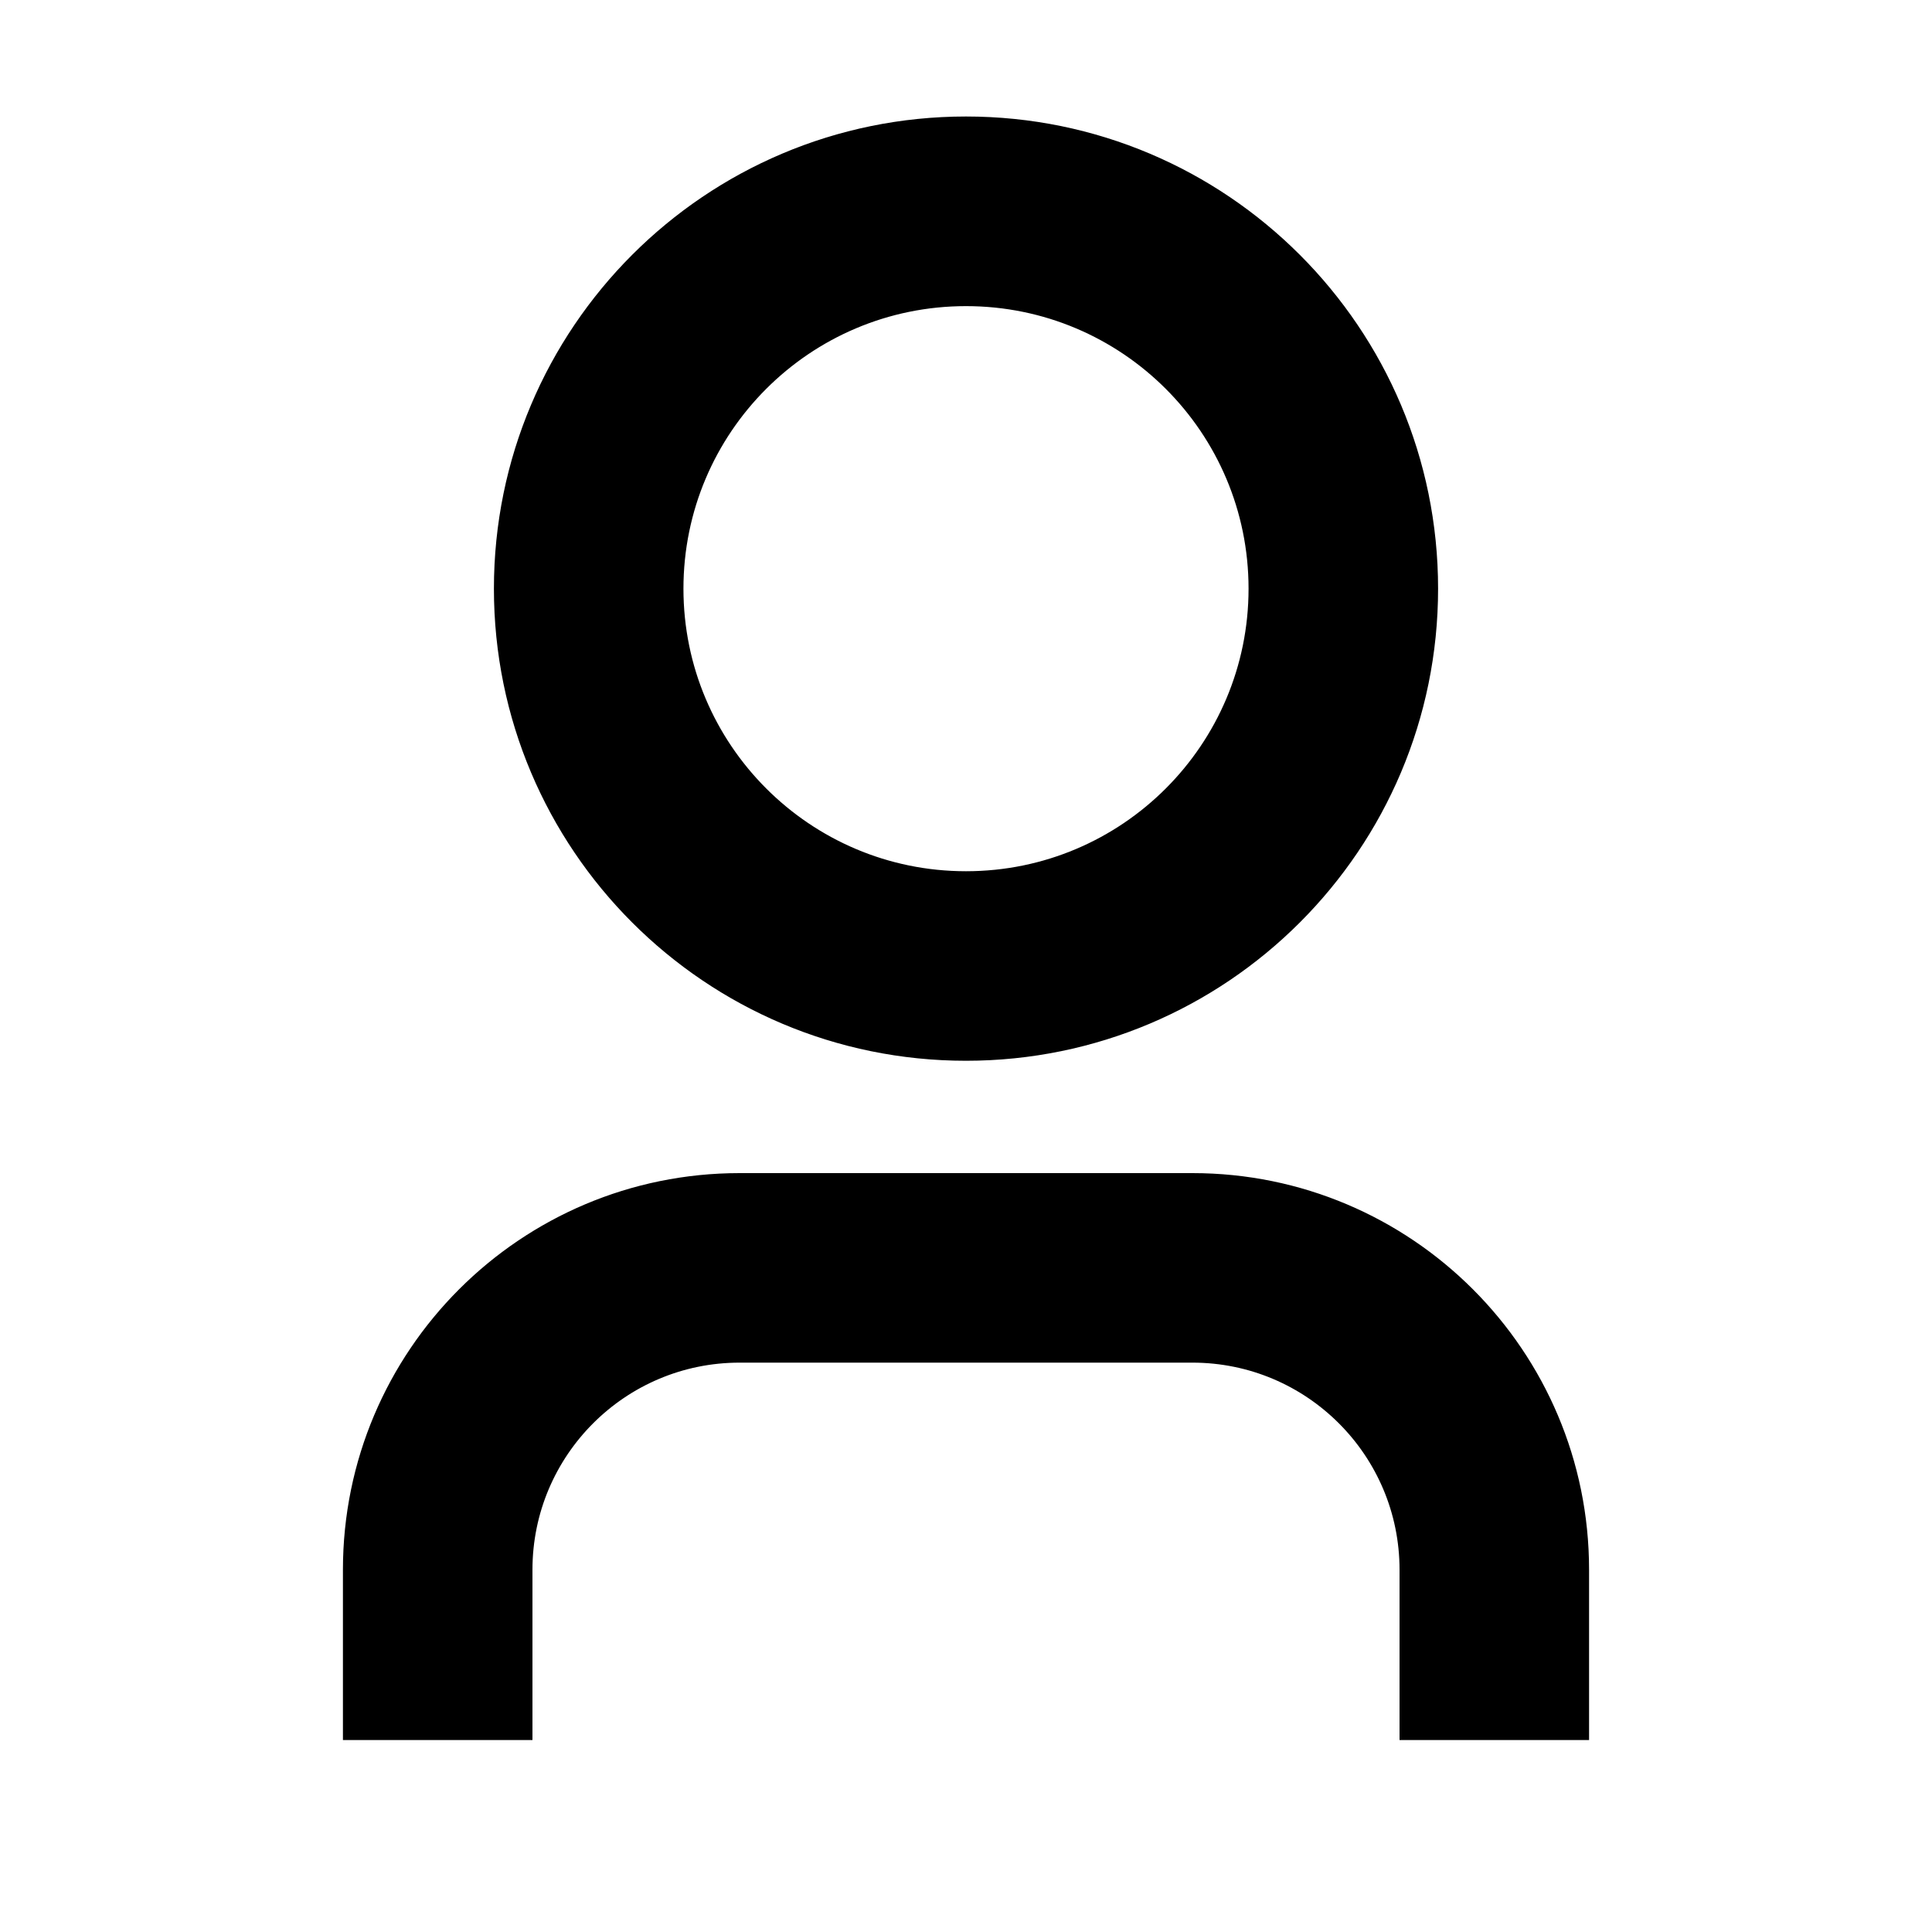 <svg width="20" height="20" viewBox="0 0 20 20" fill="none" xmlns="http://www.w3.org/2000/svg">
  <path
    d="M16.25 17.913H16.35V17.812V16.25C16.35 14.037 14.556 12.244 12.344 12.244H7.656C5.444 12.244 3.65 14.037 3.65 16.25V17.812V17.913H3.75H5.312H5.412V17.812V16.25C5.412 15.011 6.417 14.006 7.656 14.006H12.344C13.583 14.006 14.588 15.011 14.588 16.25V17.812V17.913H14.688H16.25ZM5.213 6.094C5.213 8.738 7.356 10.881 10 10.881C12.644 10.881 14.787 8.738 14.787 6.094C14.787 3.45 12.644 1.306 10 1.306C7.356 1.306 5.213 3.45 5.213 6.094ZM13.025 6.094C13.025 7.764 11.671 9.119 10 9.119C8.329 9.119 6.975 7.764 6.975 6.094C6.975 4.423 8.329 3.069 10 3.069C11.671 3.069 13.025 4.423 13.025 6.094Z"
    fill="black" stroke="black" stroke-width="0.2" />
</svg>
